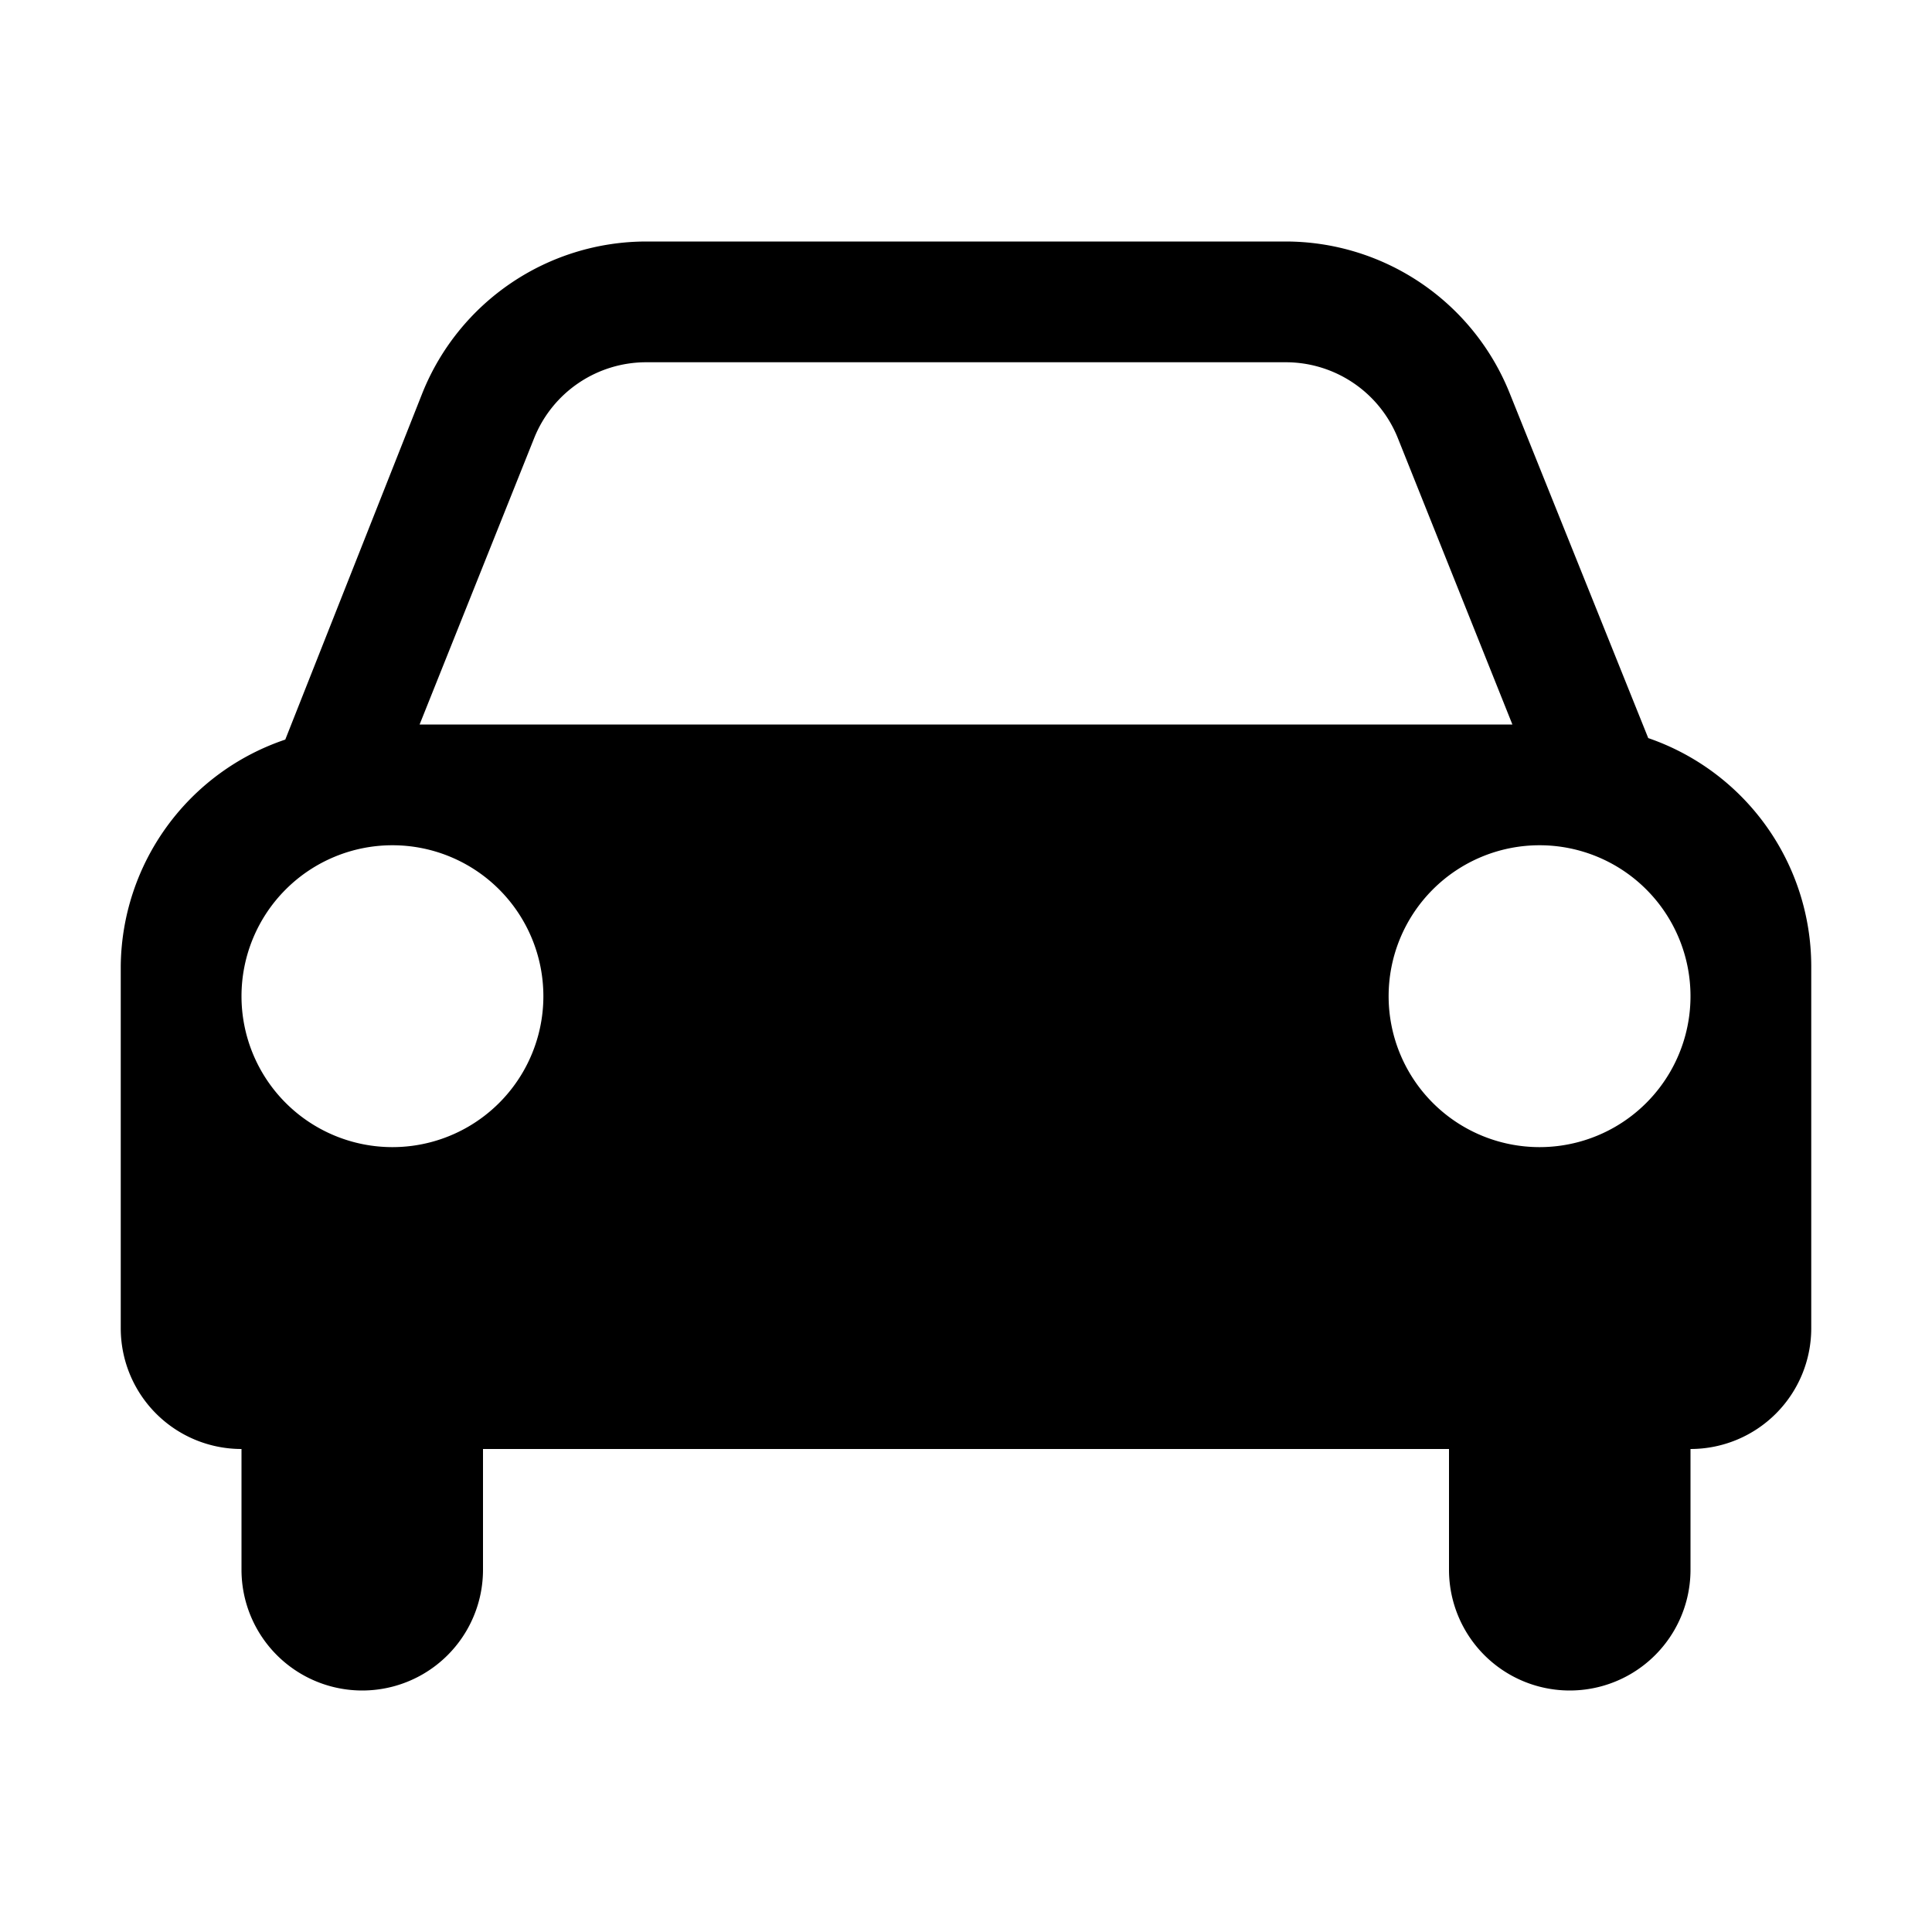 <svg xmlns="http://www.w3.org/2000/svg" aria-hidden="true" class="bk-icon -iconset-car_front" viewBox="0 0 128 128"><path d="M109.2 48.9L100 26a16 16 0 0 0-14.8-10H42.8A16 16 0 0 0 28 26l-9.1 23A16 16 0 0 0 8 64v24a8 8 0 0 0 8 8v8a8 8 0 0 0 16 0v-8h64v8a8 8 0 0 0 16 0v-8a8 8 0 0 0 8-8V64a16 16 0 0 0-10.8-15.1zM35.4 29a8 8 0 0 1 7.4-5h42.4a8 8 0 0 1 7.4 5l7.6 19H27.8zM26 76a10 10 0 1 1 10-10 10 10 0 0 1-10 10zm76 0a10 10 0 1 1 10-10 10 10 0 0 1-10 10z"/></svg>